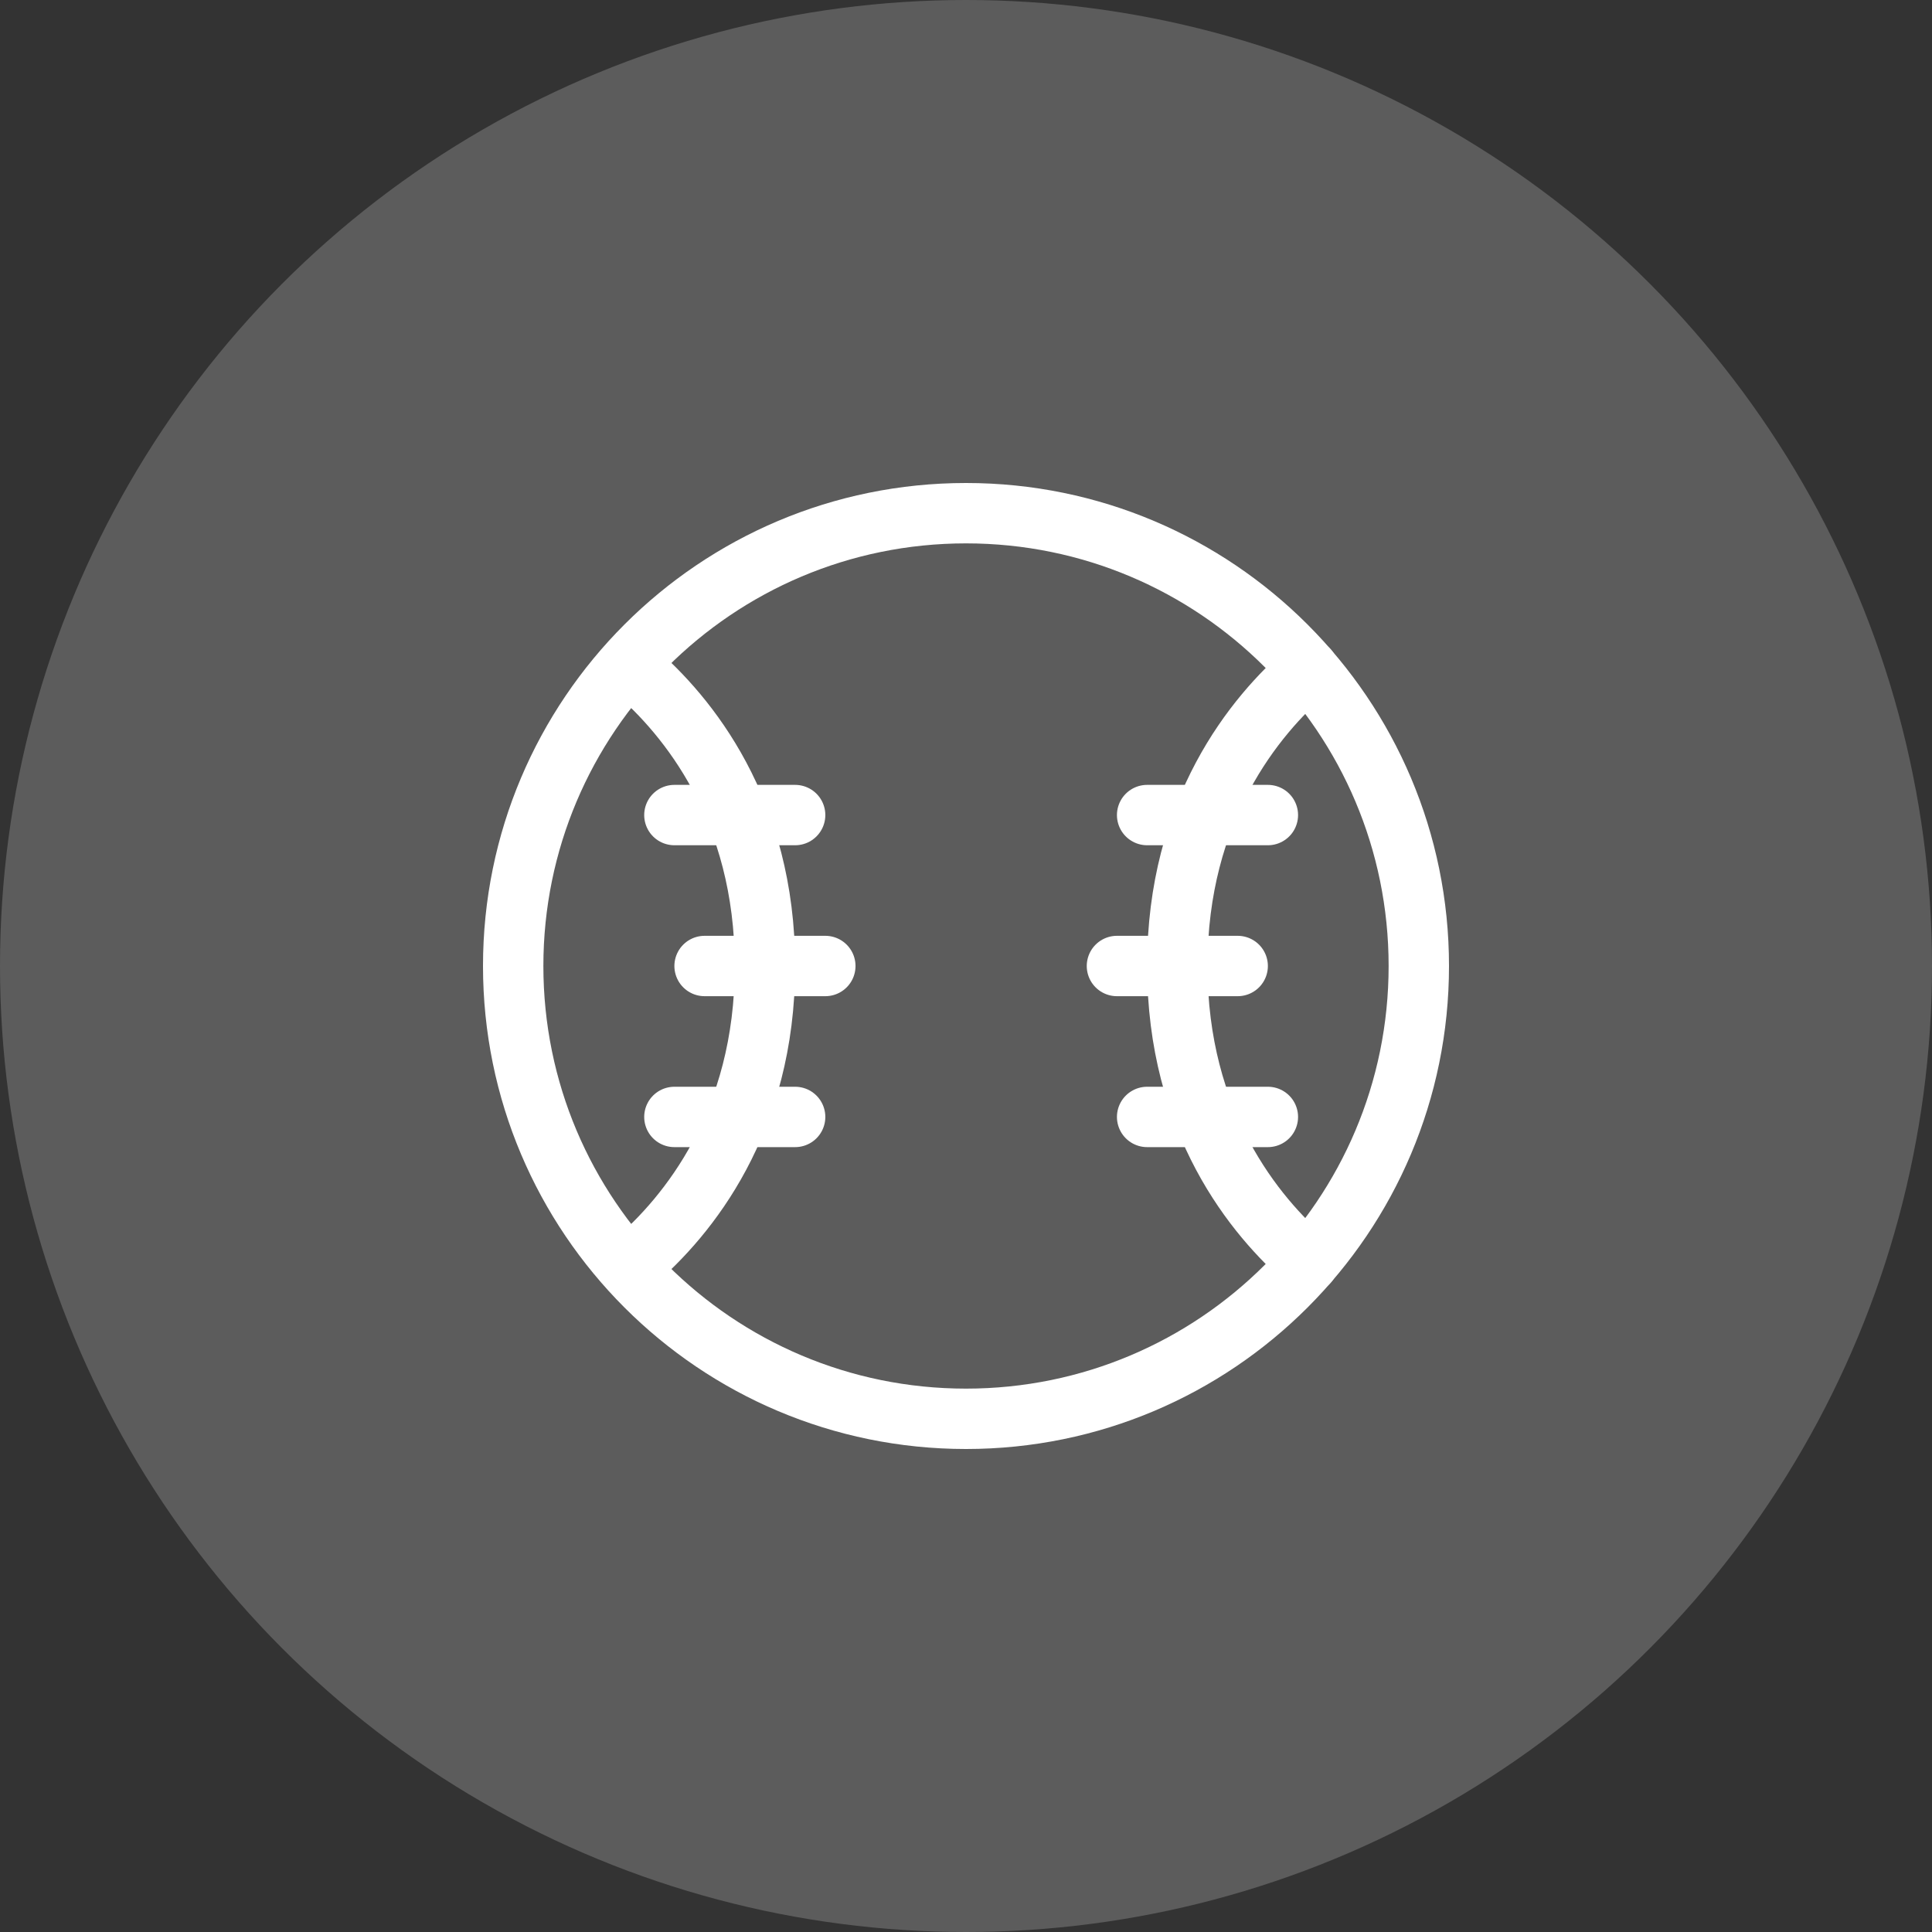 <?xml version="1.0" encoding="UTF-8"?> <svg xmlns="http://www.w3.org/2000/svg" width="64" height="64" viewBox="0 0 64 64" fill="none"><rect x="0" y="0" width="64" height="64" fill="#333333" stroke="none"/><circle cx="32" cy="32" r="32" fill="white" fill-opacity="0.2"></circle><g clip-path="url(#clip0_3017_1490)"><path d="M32 47C40.284 47 47 40.284 47 32C47 23.716 40.284 17 32 17C23.716 17 17 23.716 17 32C17 40.284 23.716 47 32 47Z" stroke="white" stroke-width="2" stroke-linecap="round" stroke-linejoin="round"></path><path d="M43.34 41.82C41.56 40.29 39 37.18 39 32C39 26.82 41.56 23.71 43.34 22.18" stroke="white" stroke-width="2" stroke-linecap="round" stroke-linejoin="round"></path><path d="M37 32H41" stroke="white" stroke-width="2" stroke-linecap="round" stroke-linejoin="round"></path><path d="M38 27H42" stroke="white" stroke-width="2" stroke-linecap="round" stroke-linejoin="round"></path><path d="M38 37H42" stroke="white" stroke-width="2" stroke-linecap="round" stroke-linejoin="round"></path><path d="M21 22.18C22.78 23.71 25.34 26.82 25.34 32C25.34 37.18 22.78 40.29 21 41.82" stroke="white" stroke-width="2" stroke-linecap="round" stroke-linejoin="round"></path><path d="M27.34 32H23.34" stroke="white" stroke-width="2" stroke-linecap="round" stroke-linejoin="round"></path><path d="M26.34 37H22.34" stroke="white" stroke-width="2" stroke-linecap="round" stroke-linejoin="round"></path><path d="M26.34 27H22.34" stroke="white" stroke-width="2" stroke-linecap="round" stroke-linejoin="round"></path></g><defs><clipPath id="clip0_3017_1490"><rect width="32" height="32" fill="white" transform="translate(16 16)"></rect></clipPath></defs></svg> 